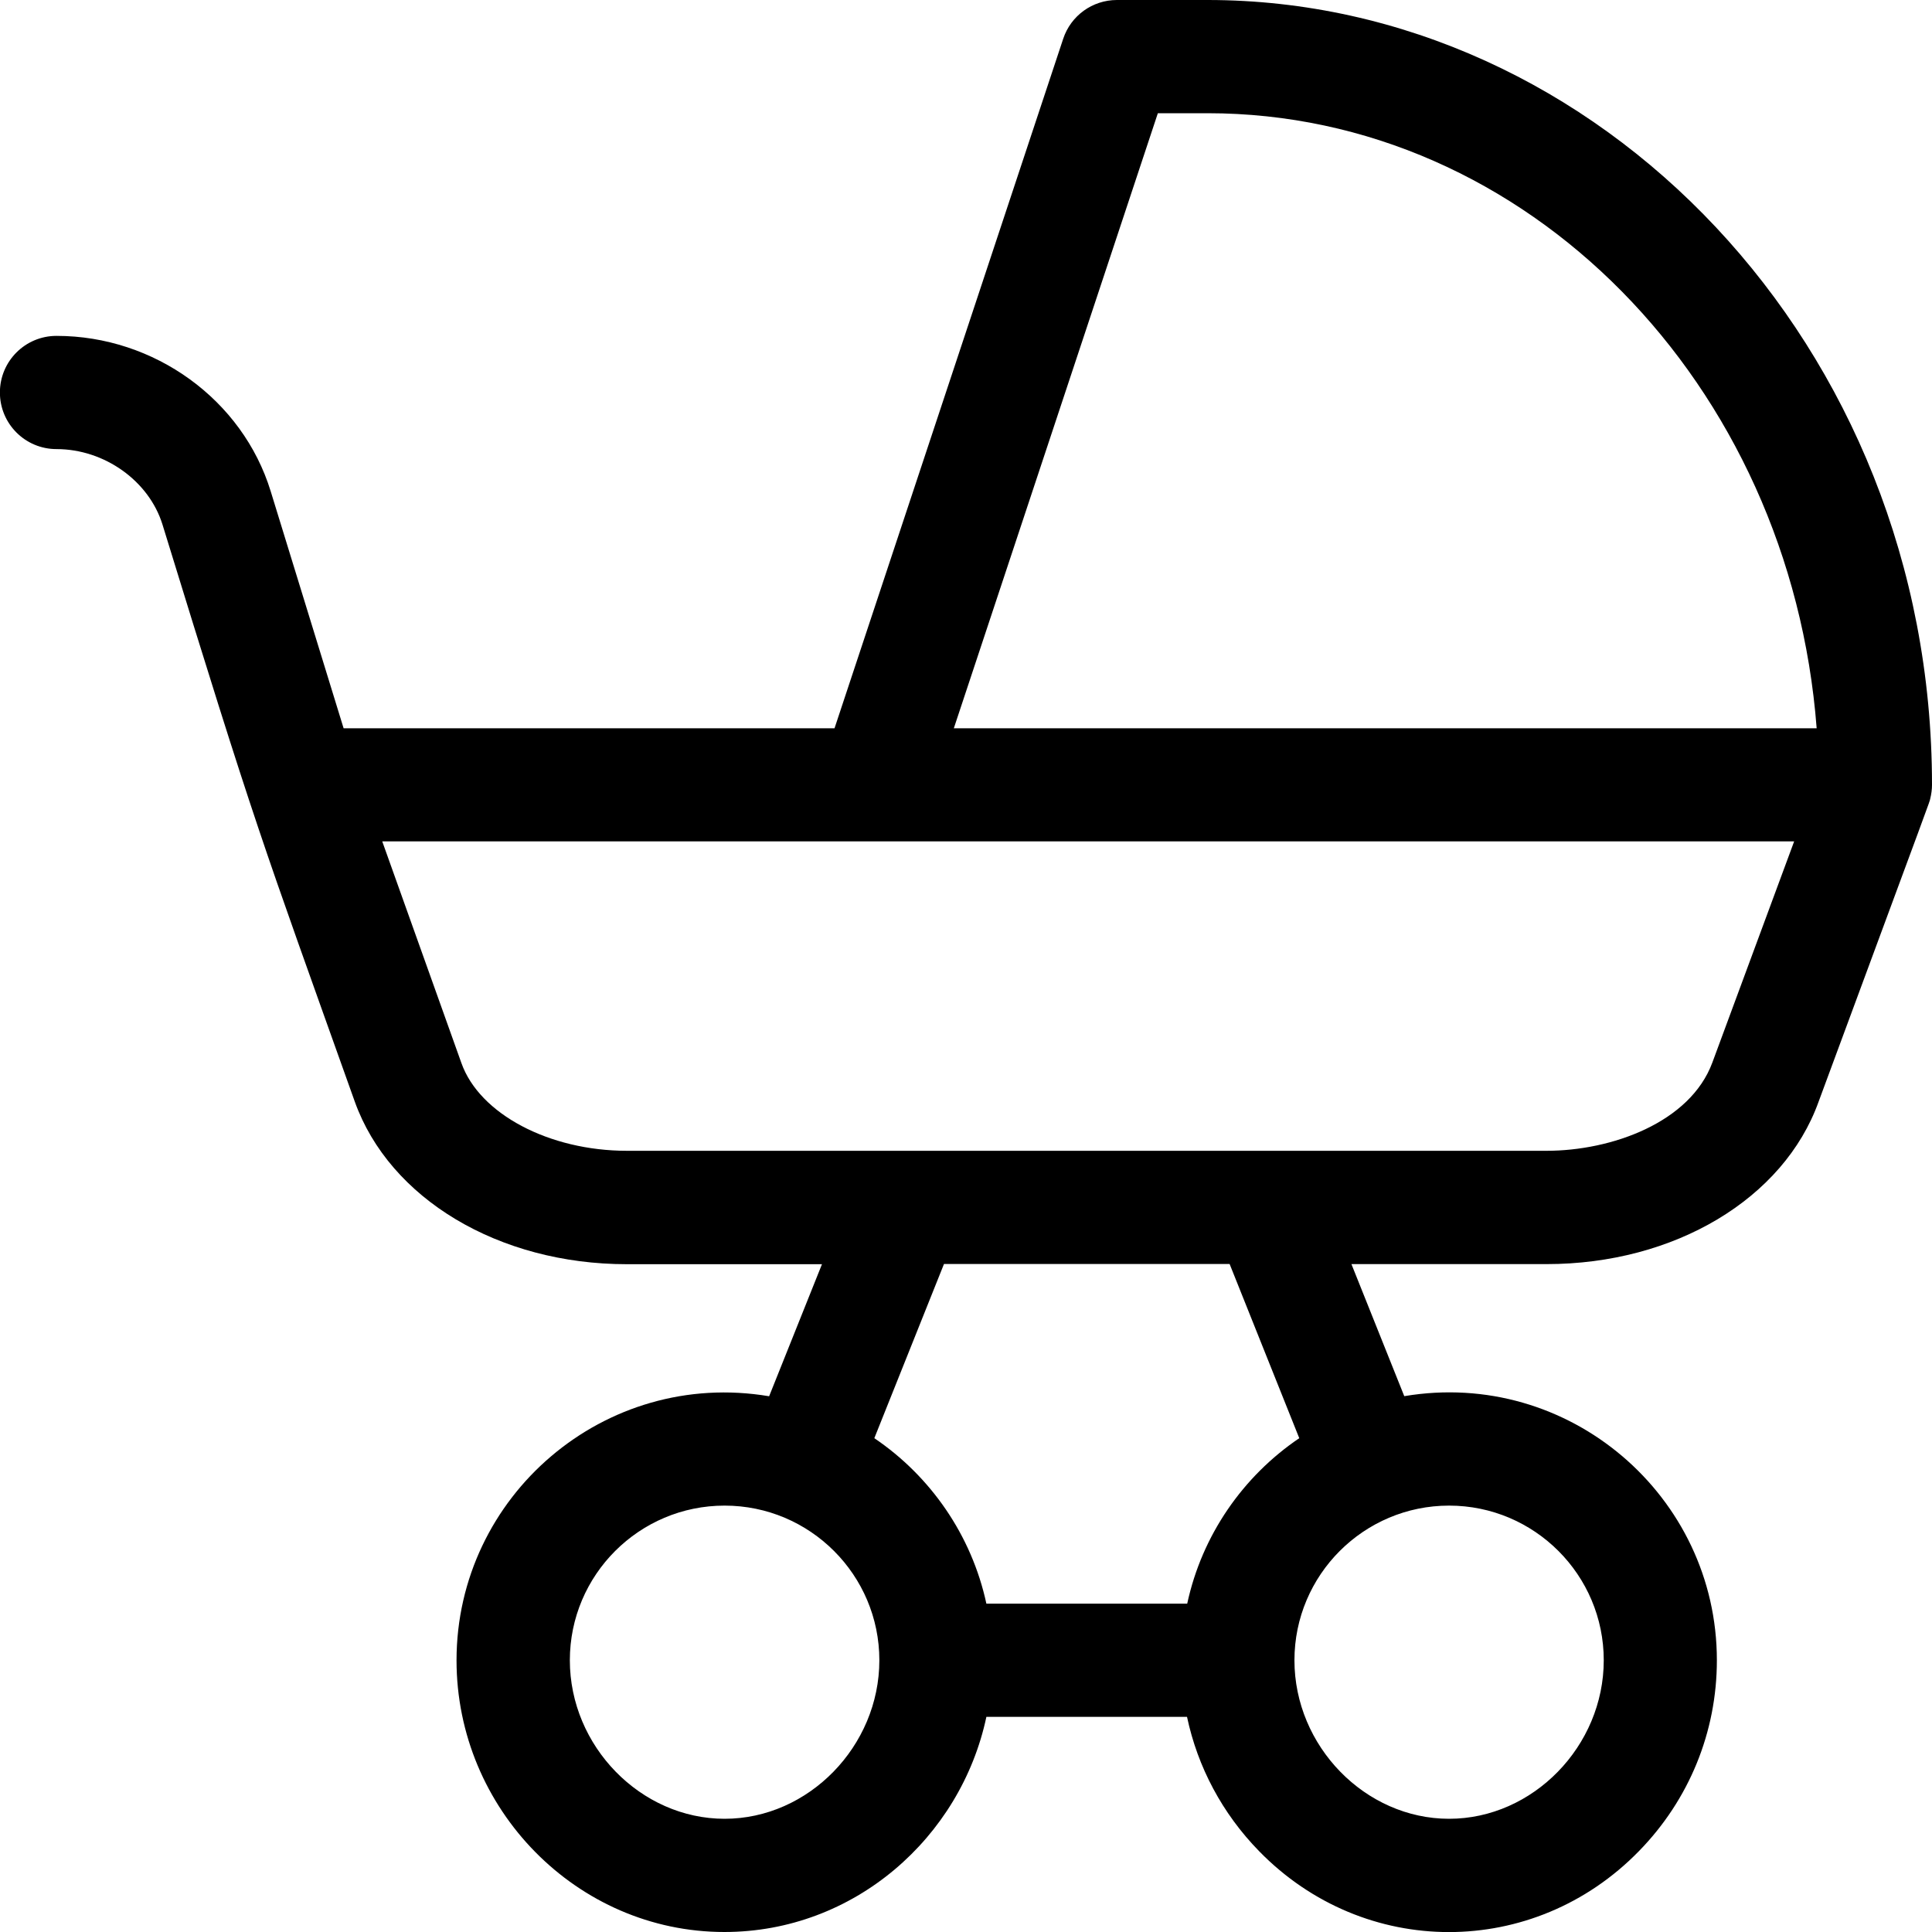 <svg fill="none" height="20" viewBox="0 0 20 20" width="20" xmlns="http://www.w3.org/2000/svg" xmlns:xlink="http://www.w3.org/1999/xlink"><clipPath id="a"><path d="m0 0h20v20h-20z"/></clipPath><g clip-path="url(#a)"><path d="m19.981 8.271c.012-.048.019-.099.019-.146 0-4.557-3.462-8.125-7.5-8.125h-.938c-.253 0-.477.162-.556.402l-2.367 7.137h-5.082l-.755-2.454c-.291-.947-1.203-1.608-2.217-1.608-.324 0-.586.262-.586.586 0 .324.262.586.586.586.496 0 .957.329 1.097.781.97 3.153 1.006 3.214 1.99 5.972.36 1.008 1.492 1.685 2.817 1.685h2.02l-.547 1.367c-1.704-.287-3.236 1.033-3.236 2.734 0 1.538 1.246 2.812 2.773 2.812 1.343 0 2.447-.978 2.712-2.227h2.077c.11.519.365 1.0.746 1.39 1.089 1.117 2.842 1.117 3.932 0 .521-.533.807-1.235.807-1.976 0-1.701-1.532-3.021-3.236-2.734l-.547-1.367h2.02c1.324 0 2.455-.676 2.816-1.681 1.211-3.274 1.143-3.086 1.155-3.134zm-7.995-7.099h.514c3.31 0 6.034 2.806 6.306 6.367h-8.932zm-4.485 17.656c-.868 0-1.602-.751-1.602-1.641 0-.883.718-1.601 1.602-1.601s1.602.718 1.602 1.601c0 .889-.733 1.641-1.602 1.641zm9.101-1.641c0 .889-.733 1.641-1.601 1.641s-1.601-.751-1.601-1.641c0-.883.718-1.601 1.601-1.601s1.601.718 1.601 1.601zm-3.152-2.299c-.582.394-1.007 1.003-1.16 1.713h-2.079c-.153-.709-.578-1.319-1.16-1.713l.721-1.803h2.957zm4.276-3.888c-.23.621-1.044.913-1.716.913-.305 0-9.179 0-9.52 0-.805 0-1.526-.381-1.713-.907l-.82-2.296h14.616z" fill="#000"/></g></svg>